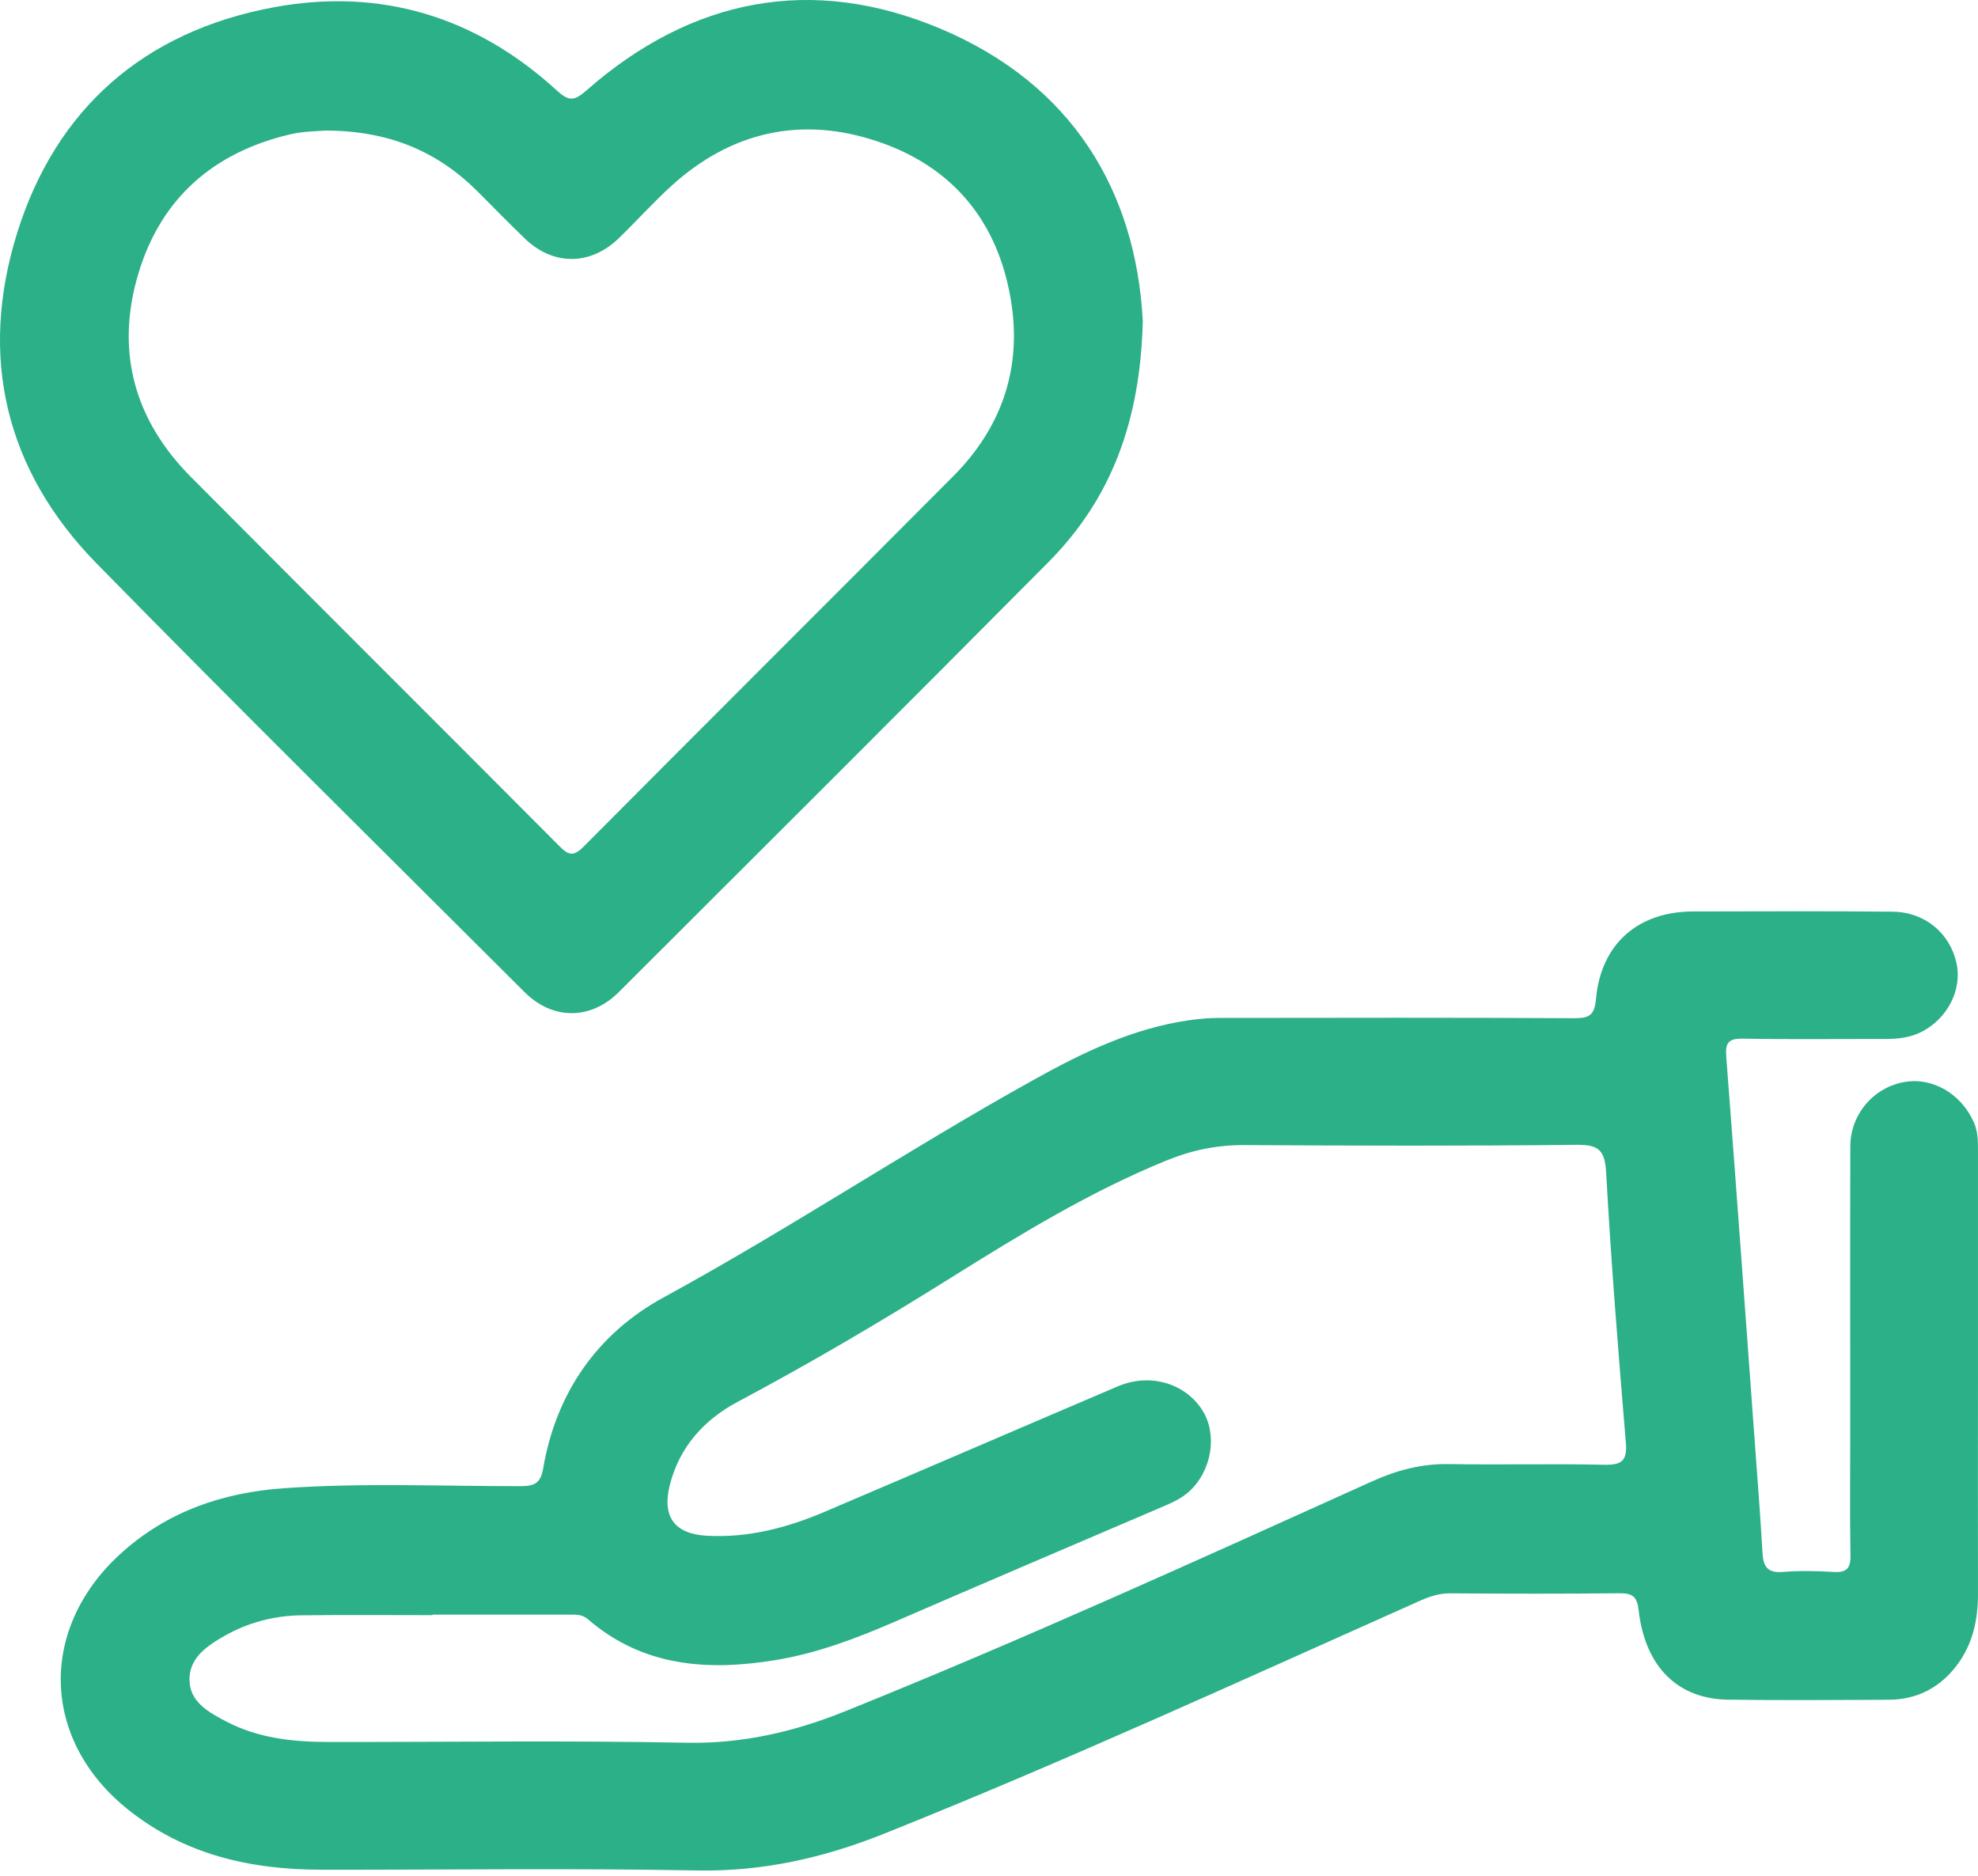 <?xml version="1.0" encoding="UTF-8"?> <svg xmlns="http://www.w3.org/2000/svg" width="58" height="55" viewBox="0 0 58 55" fill="none"><path d="M57.999 40.346C57.999 42.481 57.994 44.612 57.999 46.747C57.999 47.491 57.849 48.188 57.404 48.796C56.908 49.471 56.231 49.834 55.387 49.84C53.813 49.847 52.239 49.859 50.665 49.837C49.191 49.815 48.239 48.868 48.05 47.22C48.003 46.806 47.868 46.714 47.482 46.717C45.826 46.734 44.168 46.732 42.512 46.719C42.188 46.719 41.909 46.816 41.623 46.943C36.411 49.267 31.223 51.648 25.924 53.767C24.158 54.474 22.363 54.882 20.43 54.845C16.765 54.775 13.099 54.828 9.431 54.823C7.351 54.823 5.401 54.384 3.74 53.047C1.228 51.03 1.121 47.802 3.486 45.603C4.854 44.334 6.515 43.763 8.333 43.636C10.649 43.474 12.97 43.581 15.29 43.576C15.704 43.576 15.858 43.457 15.928 43.051C16.309 40.83 17.524 39.096 19.457 38.043C23.147 36.031 26.646 33.697 30.317 31.658C31.749 30.861 33.218 30.151 34.867 29.915C35.153 29.875 35.442 29.847 35.731 29.847C39.21 29.843 42.691 29.835 46.17 29.855C46.613 29.855 46.755 29.76 46.798 29.292C46.944 27.676 48.03 26.727 49.651 26.725C51.599 26.725 53.546 26.71 55.494 26.732C56.447 26.742 57.18 27.367 57.371 28.246C57.538 29.018 57.11 29.862 56.35 30.253C56.009 30.428 55.643 30.465 55.267 30.465C53.88 30.462 52.49 30.48 51.103 30.455C50.68 30.448 50.585 30.58 50.618 30.985C50.909 34.761 51.181 38.539 51.457 42.316C51.537 43.39 51.619 44.463 51.681 45.536C51.703 45.937 51.833 46.129 52.276 46.092C52.769 46.052 53.27 46.062 53.765 46.092C54.142 46.114 54.269 45.992 54.261 45.606C54.239 44.426 54.254 43.245 54.254 42.065C54.254 39.248 54.248 36.432 54.256 33.615C54.258 32.676 54.933 31.89 55.832 31.728C56.664 31.576 57.506 32.069 57.877 32.906C58.001 33.184 57.999 33.468 57.999 33.757C57.999 35.954 57.999 38.148 57.999 40.344V40.346ZM12.681 47.347V47.359C11.396 47.359 10.113 47.347 8.828 47.364C8.031 47.374 7.267 47.576 6.574 47.972C6.066 48.263 5.538 48.617 5.556 49.274C5.573 49.909 6.119 50.206 6.614 50.467C7.553 50.965 8.582 51.077 9.625 51.077C13.126 51.082 16.628 51.03 20.127 51.1C21.765 51.132 23.274 50.783 24.768 50.183C29.986 48.081 35.106 45.75 40.231 43.437C40.963 43.106 41.693 42.914 42.502 42.929C44.013 42.956 45.525 42.916 47.037 42.949C47.547 42.959 47.719 42.842 47.674 42.301C47.455 39.662 47.241 37.02 47.096 34.377C47.059 33.682 46.837 33.56 46.195 33.568C42.965 33.603 39.733 33.595 36.503 33.575C35.698 33.57 34.949 33.722 34.212 34.024C31.978 34.933 29.931 36.185 27.896 37.458C25.844 38.743 23.76 39.971 21.623 41.108C20.645 41.629 19.92 42.431 19.641 43.542C19.404 44.48 19.785 44.981 20.732 45.031C21.937 45.096 23.073 44.799 24.168 44.334C27.042 43.111 29.906 41.873 32.777 40.65C33.714 40.252 34.737 40.551 35.248 41.338C35.706 42.042 35.541 43.108 34.882 43.721C34.65 43.938 34.366 44.062 34.08 44.184C31.457 45.307 28.833 46.425 26.215 47.561C25.092 48.047 23.952 48.477 22.741 48.676C20.752 49.003 18.854 48.871 17.24 47.479C17.056 47.319 16.859 47.347 16.658 47.344C15.333 47.342 14.005 47.344 12.681 47.344V47.347Z" fill="#2BB088"></path><path d="M33.51 9.386C33.443 12.352 32.581 14.628 30.746 16.479C26.56 20.697 22.351 24.891 18.145 29.09C17.318 29.914 16.203 29.911 15.383 29.092C11.192 24.908 6.976 20.75 2.832 16.521C0.155 13.787 -0.629 10.467 0.501 6.836C1.644 3.173 4.234 0.924 8.009 0.217C11.15 -0.371 13.959 0.484 16.327 2.653C16.676 2.971 16.832 2.971 17.194 2.653C20.279 -0.057 23.808 -0.747 27.578 0.842C31.446 2.471 33.301 5.604 33.508 9.386H33.51ZM9.541 3.828C9.332 3.848 8.911 3.845 8.512 3.938C6.279 4.461 4.732 5.795 4.065 7.997C3.375 10.27 3.923 12.3 5.599 13.986C9.19 17.599 12.803 21.193 16.397 24.804C16.663 25.073 16.81 25.13 17.114 24.824C20.72 21.195 24.346 17.587 27.954 13.961C29.376 12.532 29.971 10.798 29.643 8.804C29.264 6.5 27.942 4.894 25.748 4.152C23.521 3.397 21.457 3.845 19.694 5.444C19.159 5.93 18.673 6.473 18.152 6.978C17.316 7.793 16.22 7.798 15.388 6.993C14.925 6.547 14.477 6.087 14.024 5.633C12.843 4.448 11.424 3.831 9.538 3.828H9.541Z" fill="#2BB088"></path></svg> 